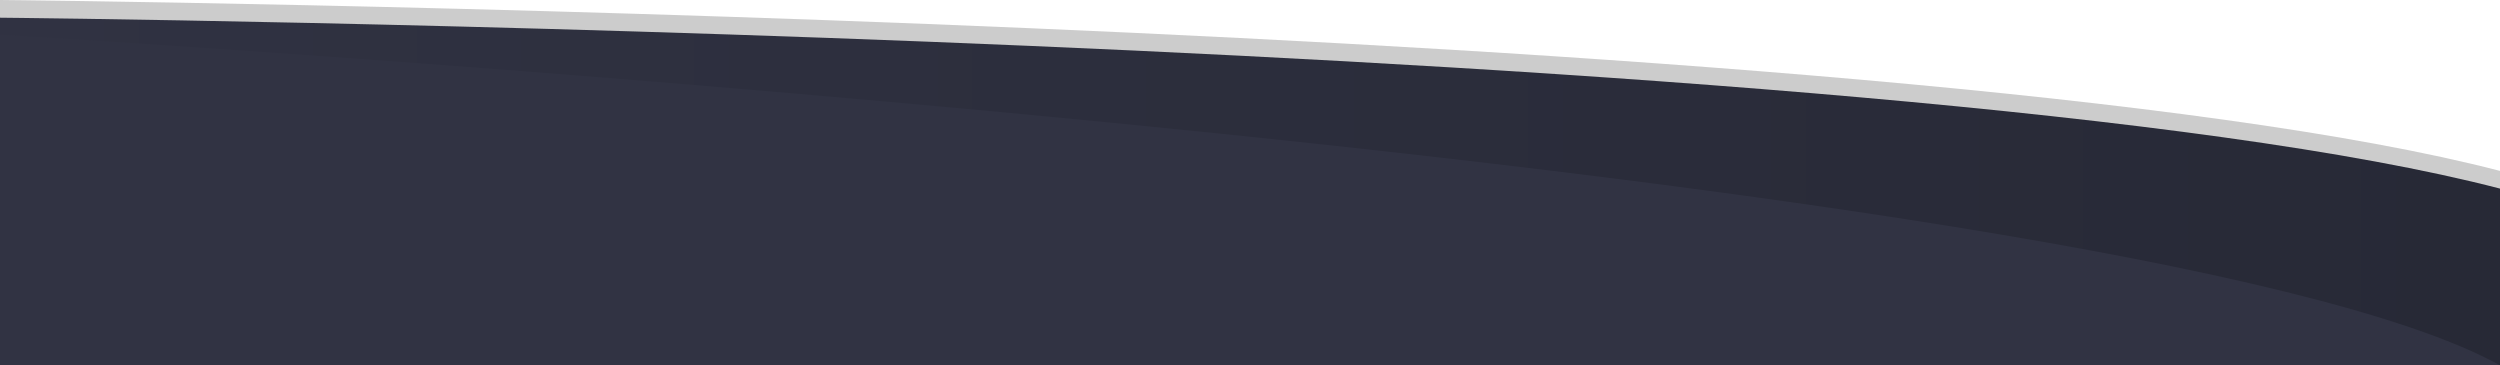 <?xml version="1.0" encoding="utf-8"?>
<!-- Generator: Adobe Illustrator 21.0.0, SVG Export Plug-In . SVG Version: 6.00 Build 0)  -->
<svg version="1.1" id="Layer_1" xmlns="http://www.w3.org/2000/svg" xmlns:xlink="http://www.w3.org/1999/xlink" x="0px" y="0px"
	 viewBox="0 0 1413.1 206.5" enable-background="new 0 0 1413.1 206.5" xml:space="preserve">
<path fill="#CCCCCC" d="M0,0c0,0,1081.4,10.3,1413.1,96.6v109.9L0,201.5V0z"/>
<linearGradient id="SVGID_1_" gradientUnits="userSpaceOnUse" x1="0" y1="1374.25" x2="1413.1" y2="1374.25" gradientTransform="matrix(1 0 0 1 0 -1266)">
	<stop  offset="0" style="stop-color:#303242"/>
	<stop  offset="1" style="stop-color:#272936"/>
</linearGradient>
<path fill="url(#SVGID_1_)" d="M0,10c0,0,1081.4,10.3,1413.1,96.6v99.9L0,201.5V10z"/>
<path fill="#313343" d="M0,19.6c0,0,1203.3,70.3,1413.1,186.9l0,0H0V19.6z"/>
</svg>
